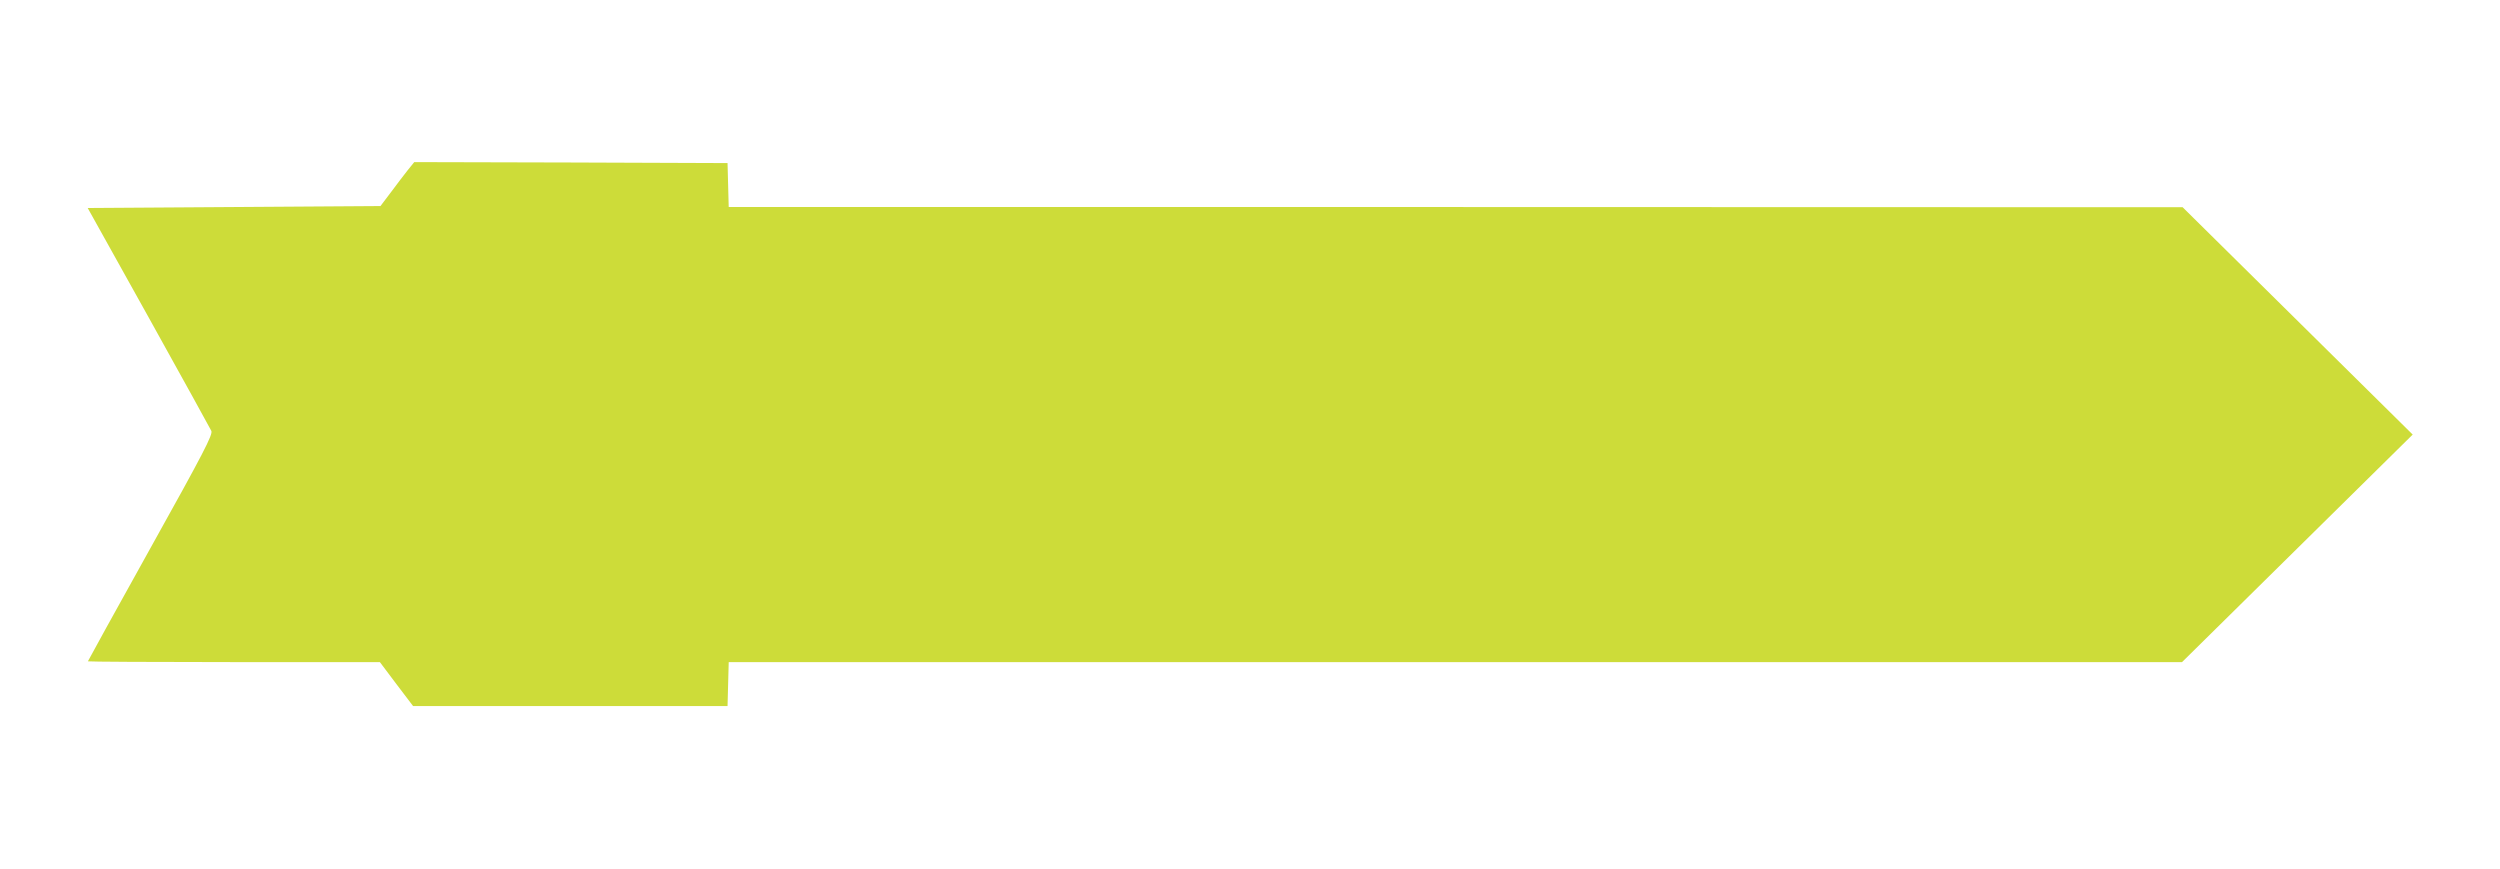 <?xml version="1.0" standalone="no"?>
<!DOCTYPE svg PUBLIC "-//W3C//DTD SVG 20010904//EN"
 "http://www.w3.org/TR/2001/REC-SVG-20010904/DTD/svg10.dtd">
<svg version="1.0" xmlns="http://www.w3.org/2000/svg"
 width="1280pt" height="445pt" viewBox="0 0 1280 445"
 preserveAspectRatio="xMidYMid meet">
<g transform="translate(0,445) scale(0.1,-0.1)"
fill="#cddc39" stroke="none">
<path d="M2087 3578 c-19 -24 -57 -74 -86 -113 l-53 -70 -749 -5 -750 -5 312
-560 c171 -308 316 -570 321 -581 9 -18 -39 -111 -311 -599 -177 -318 -321
-579 -321 -581 0 -2 336 -4 748 -4 l747 0 85 -113 85 -112 805 0 805 0 3 112
3 113 3720 0 3721 0 590 582 591 583 -589 582 -589 582 -3722 1 -3722 0 -3
113 -3 112 -802 3 -802 2 -34 -42z"/>
</g>
</svg>
